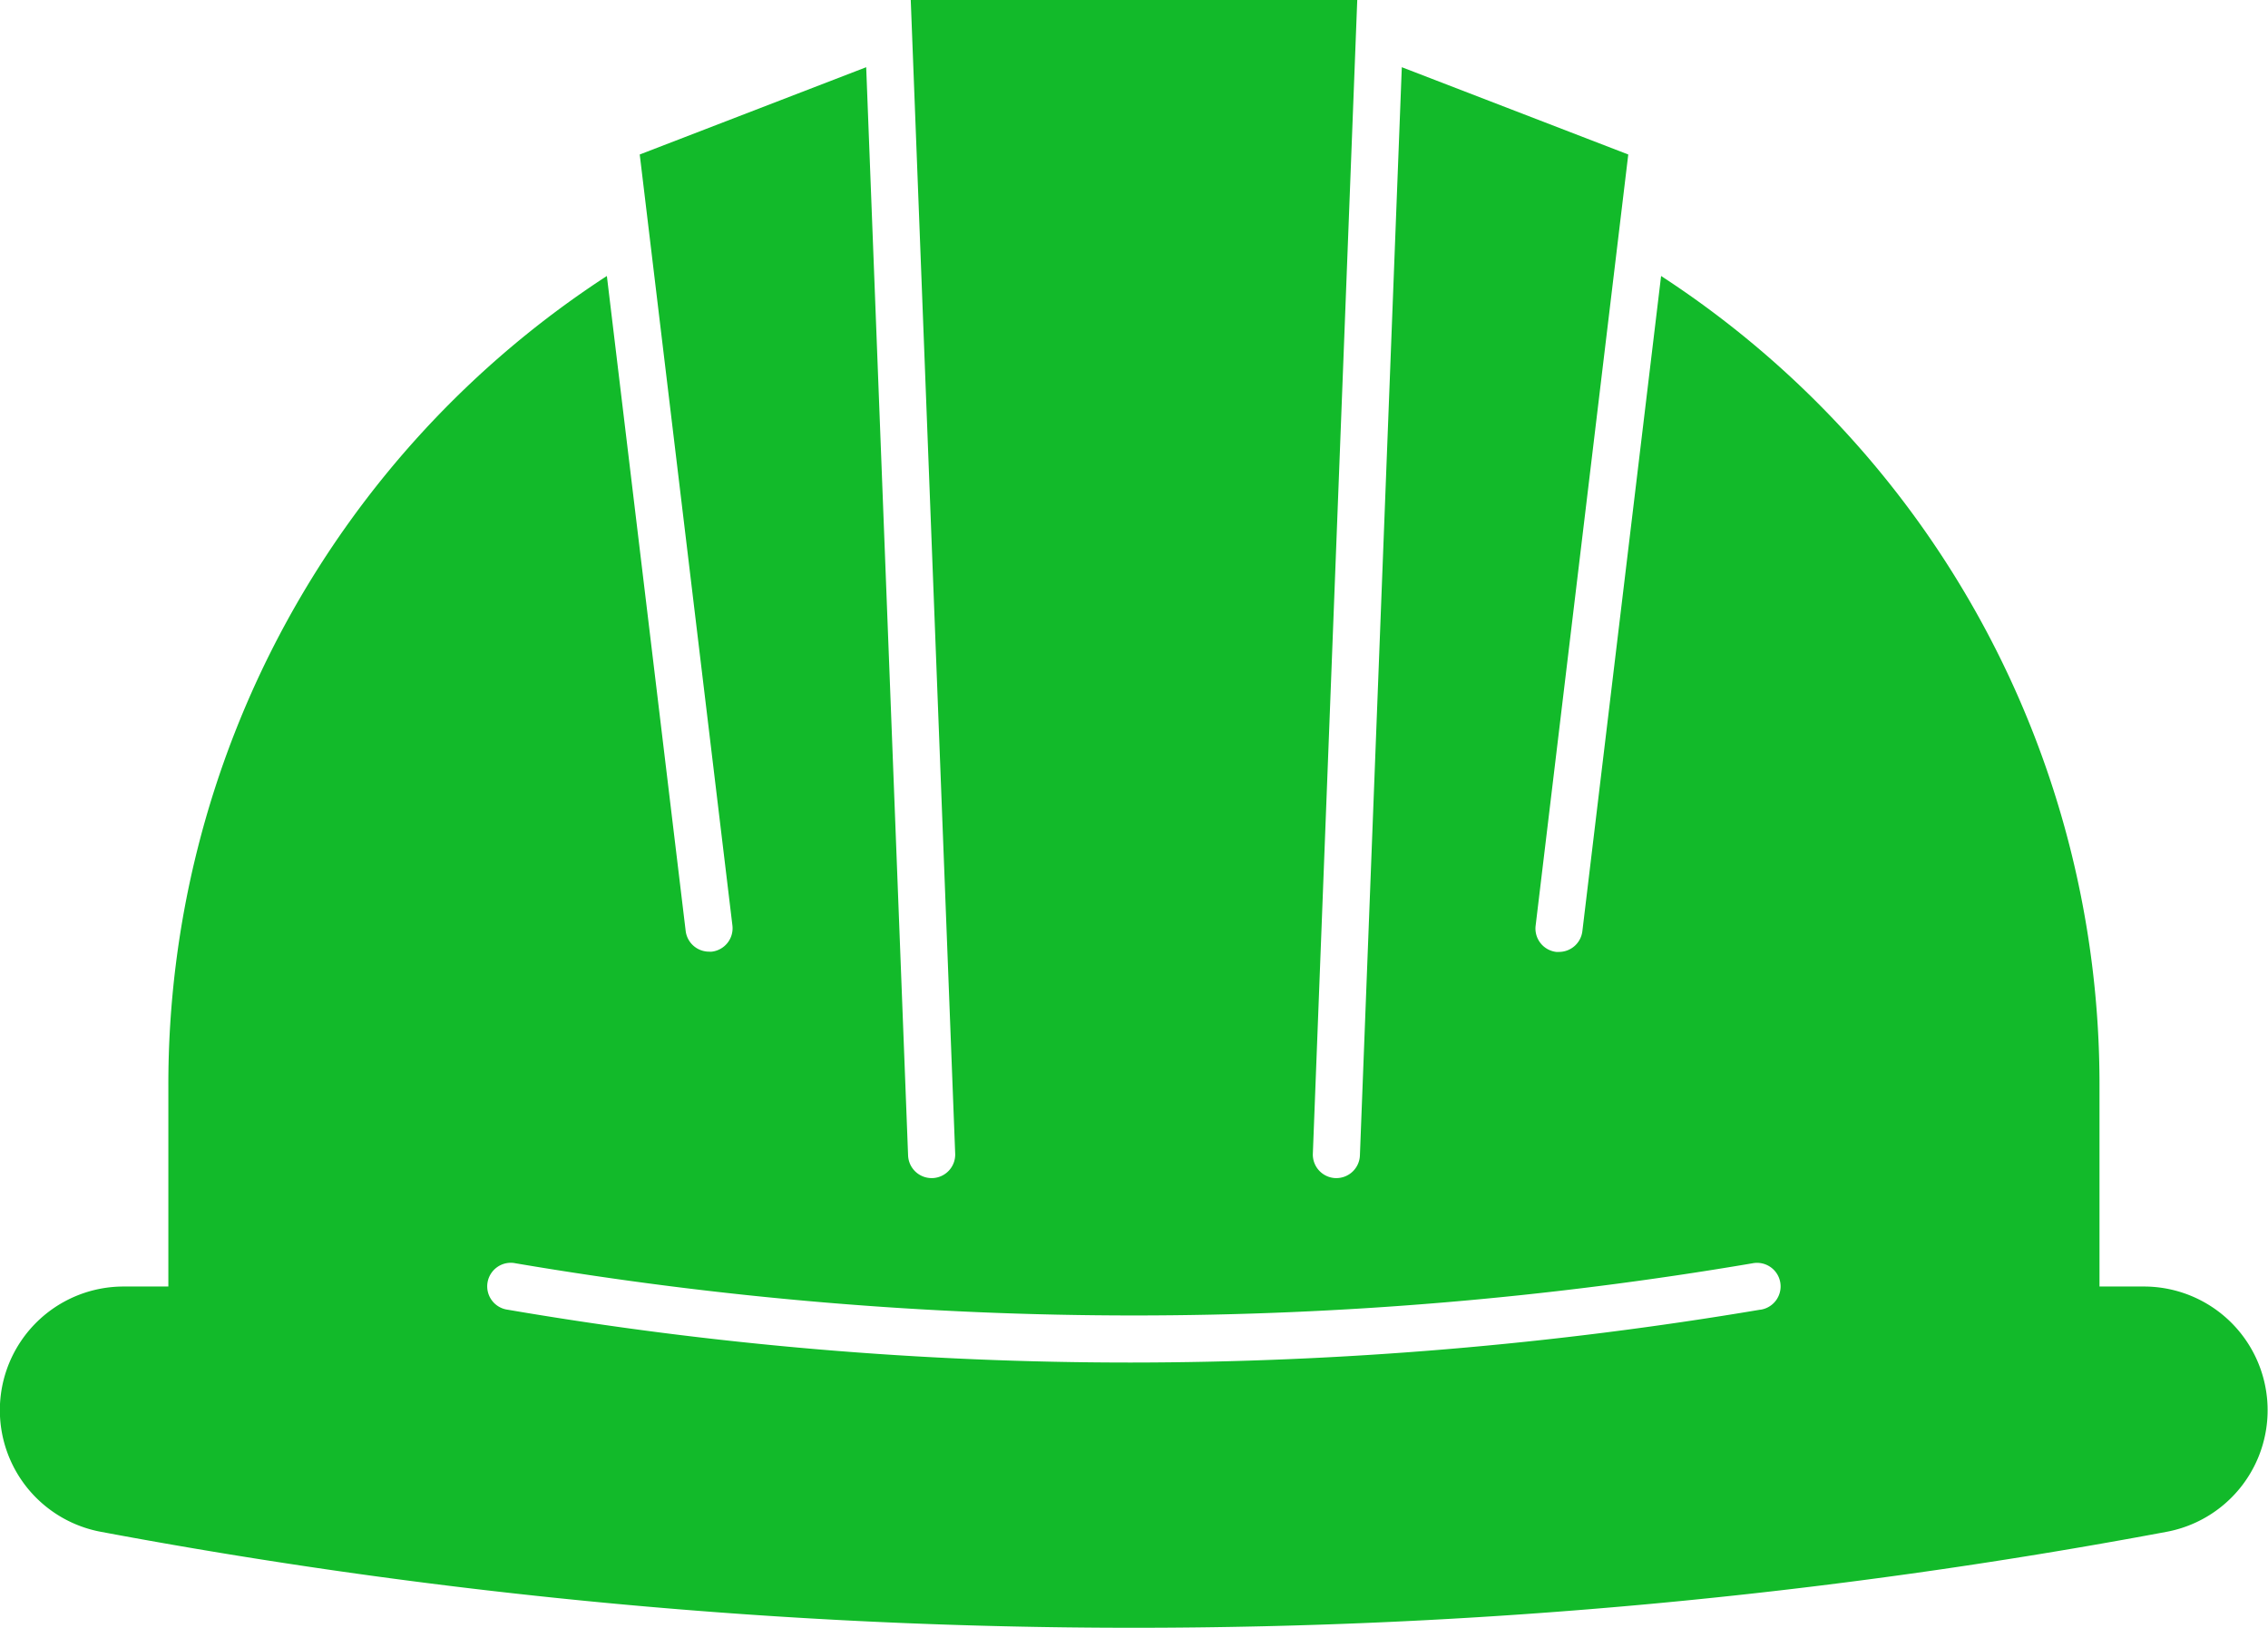 <svg id="Group_1130" data-name="Group 1130" xmlns="http://www.w3.org/2000/svg" xmlns:xlink="http://www.w3.org/1999/xlink" width="60.73" height="43.597" viewBox="0 0 60.73 43.597">
  <defs>
    <clipPath id="clip-path">
      <rect id="Rectangle_912" data-name="Rectangle 912" width="60.73" height="43.597" fill="#12ba2a"/>
    </clipPath>
  </defs>
  <g id="Group_1129" data-name="Group 1129" clip-path="url(#clip-path)">
    <path id="Path_1073" data-name="Path 1073" d="M57.418,34.457h-1.2v-5.4A25.833,25.833,0,0,0,44.479,7.392L42.371,24.94a.631.631,0,0,1-.625.556.646.646,0,0,1-.076,0,.631.631,0,0,1-.551-.7L43.6,4.138,37.536,1.8,36.414,30.948a.631.631,0,0,1-.63.606H35.76a.631.631,0,0,1-.606-.654L36.343,0H24.387l1.19,30.9a.631.631,0,0,1-.606.654h-.025a.631.631,0,0,1-.63-.606L23.194,1.8,17.13,4.138l2.482,20.651a.631.631,0,0,1-.551.7.643.643,0,0,1-.076,0,.631.631,0,0,1-.625-.556L16.25,7.392A25.833,25.833,0,0,0,4.508,29.058v5.4h-1.2a3.313,3.313,0,0,0-.6,6.571,150.075,150.075,0,0,0,55.3,0,3.313,3.313,0,0,0-.6-6.571m-10.284.622A101.756,101.756,0,0,1,30.28,36.494a98.726,98.726,0,0,1-16.686-1.415.631.631,0,1,1,.213-1.243,98.821,98.821,0,0,0,33.118,0,.631.631,0,1,1,.209,1.244" fill="#12ba2a"/>
  </g>
</svg>
